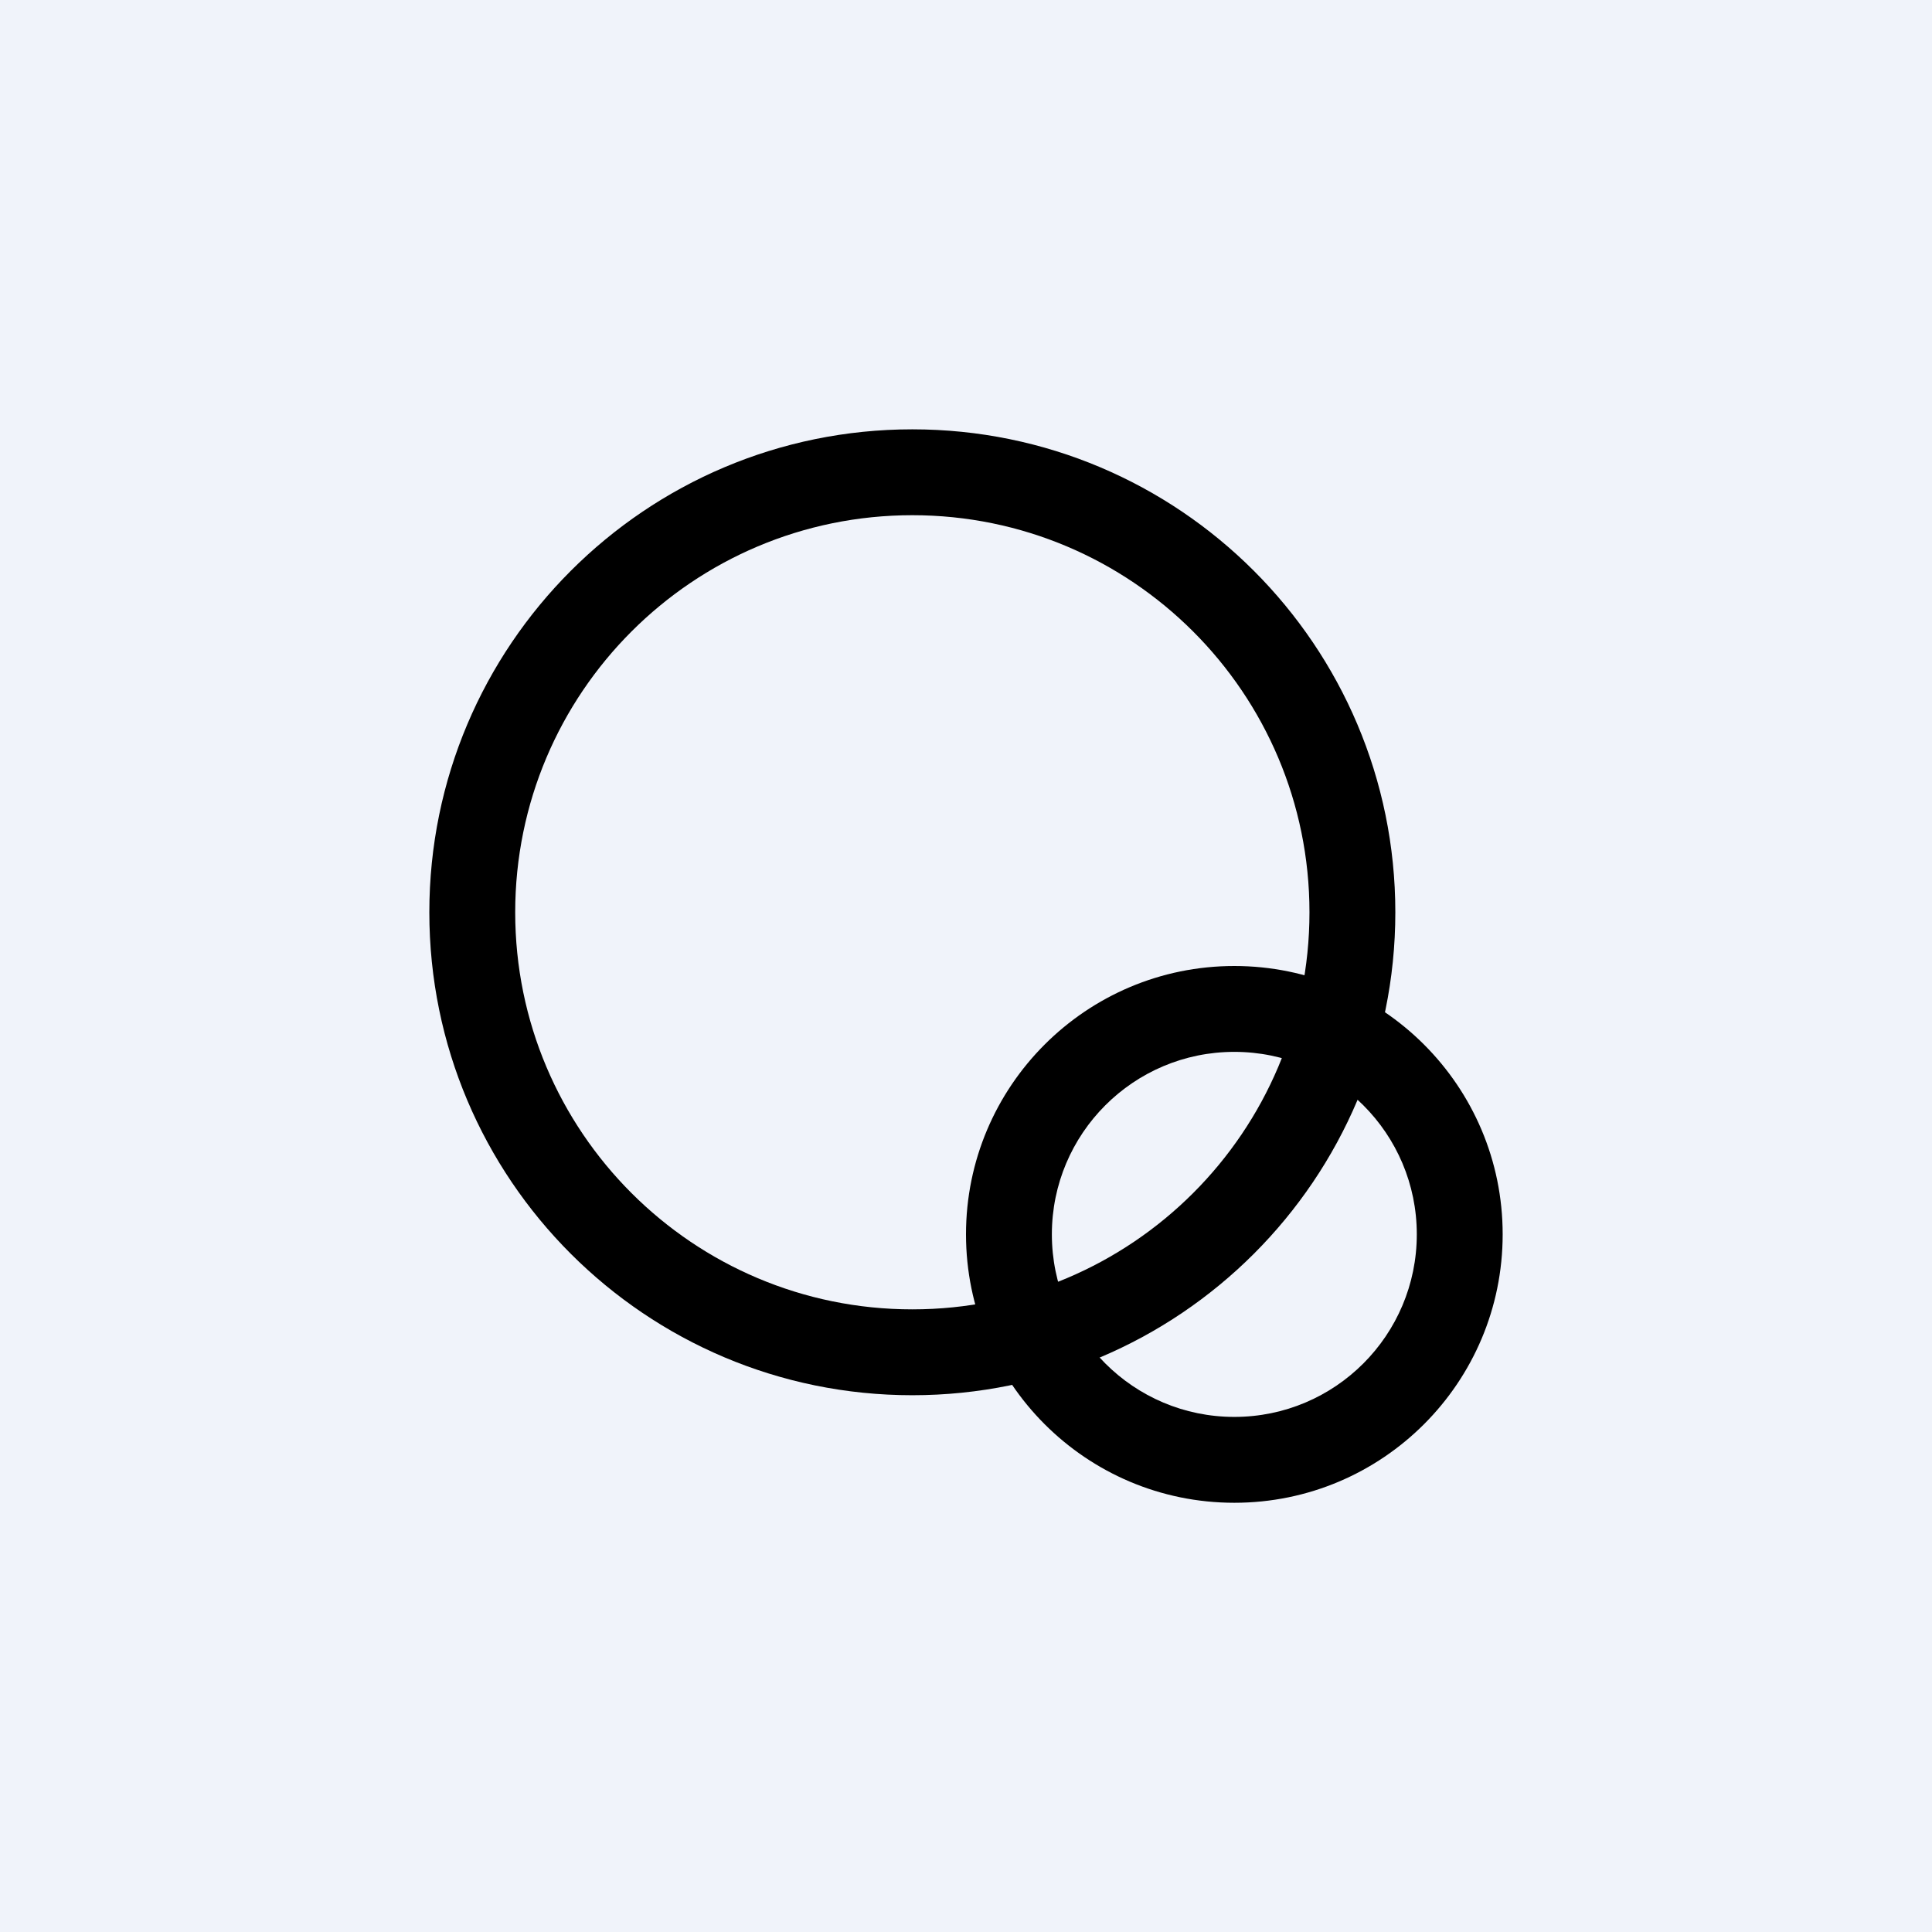 <!-- by TradingView --><svg width="18" height="18" viewBox="0 0 18 18" fill="none" xmlns="http://www.w3.org/2000/svg">
<rect width="18" height="18" fill="#F0F3FA"/>
<path fill-rule="evenodd" clip-rule="evenodd" d="M8.5 12.199C10.543 12.199 12.2 10.543 12.2 8.5C12.2 6.456 10.543 4.8 8.5 4.8C6.456 4.8 4.8 6.456 4.8 8.5C4.8 10.543 6.456 12.199 8.5 12.199ZM8.5 12.999C10.985 12.999 13 10.985 13 8.5C13 6.015 10.985 4 8.5 4C6.015 4 4 6.015 4 8.5C4 10.985 6.015 12.999 8.5 12.999Z" fill="black"/>
<path fill-rule="evenodd" clip-rule="evenodd" d="M11.5 13.201C12.439 13.201 13.2 12.44 13.2 11.5C13.2 10.561 12.439 9.8 11.5 9.8C10.561 9.8 9.8 10.561 9.8 11.5C9.8 12.44 10.561 13.201 11.5 13.201ZM11.5 14.001C12.881 14.001 14 12.881 14 11.5C14 10.12 12.881 9 11.5 9C10.119 9 9 10.12 9 11.5C9 12.881 10.119 14.001 11.5 14.001Z" fill="black"/>
</svg>

